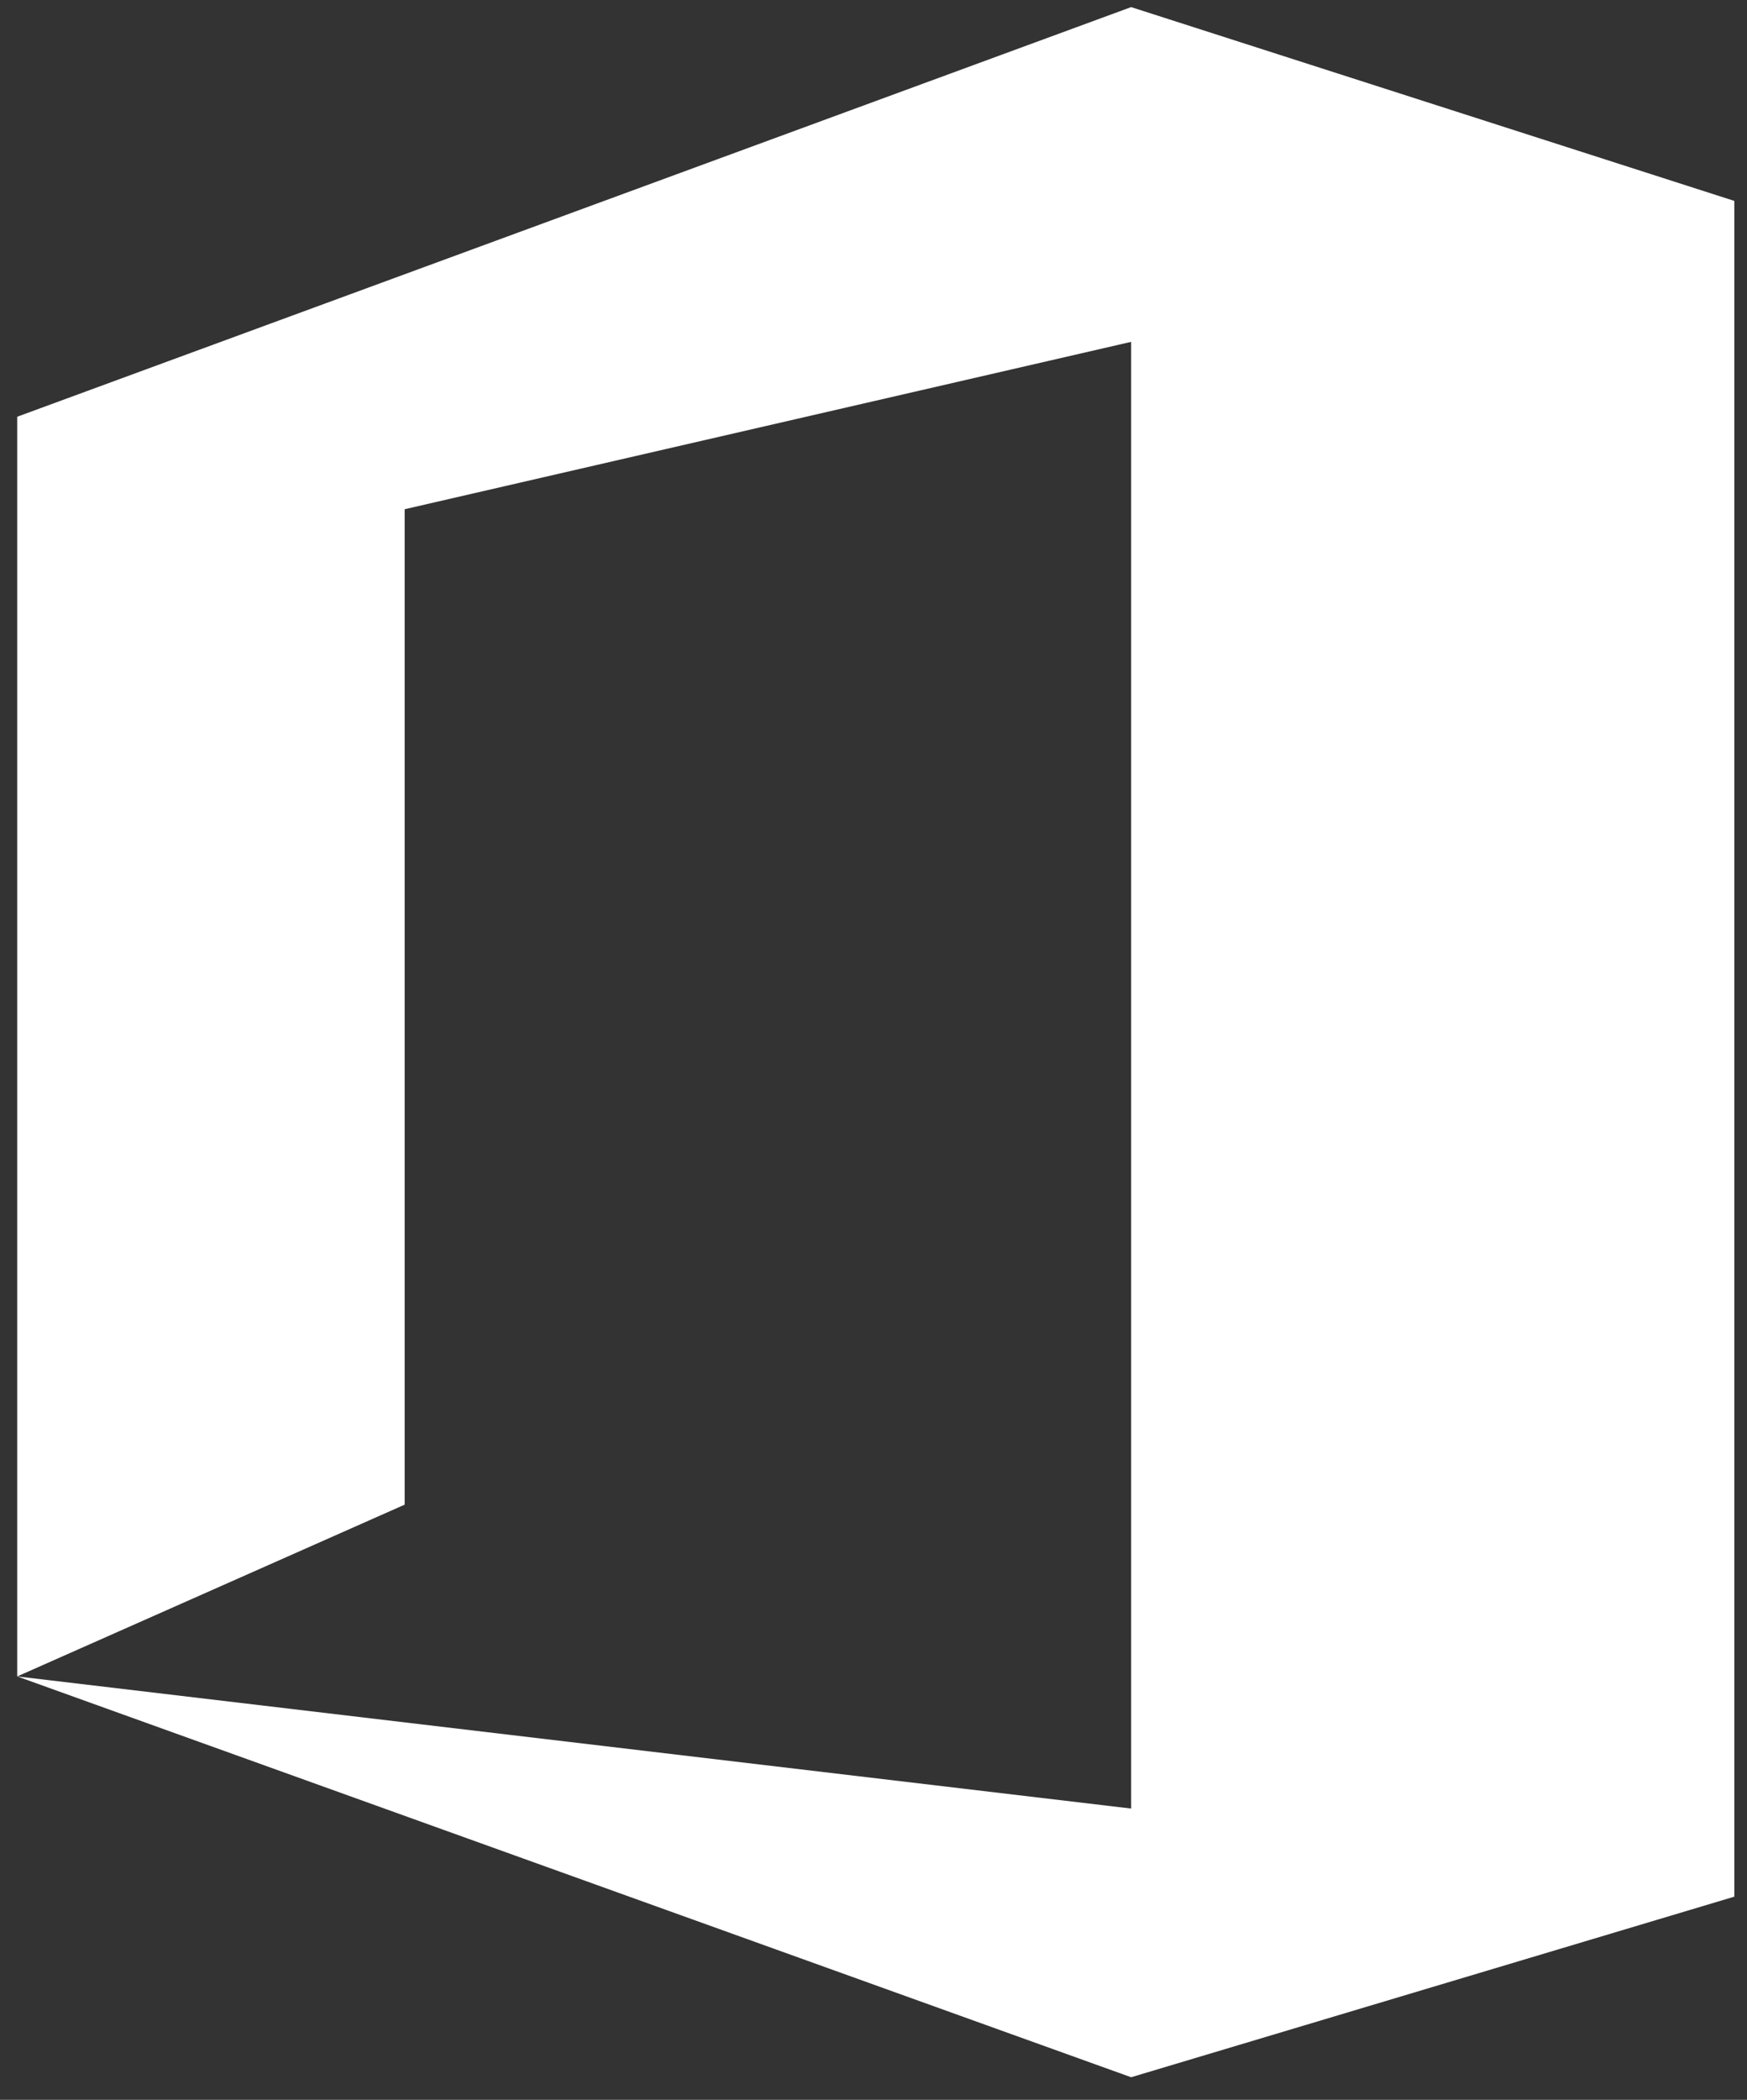 <?xml version="1.0" encoding="utf-8"?>
<!-- Generator: Adobe Illustrator 21.0.0, SVG Export Plug-In . SVG Version: 6.00 Build 0)  -->
<svg version="1.1" id="Layer_1" xmlns="http://www.w3.org/2000/svg" xmlns:xlink="http://www.w3.org/1999/xlink" x="0px" y="0px"
	 viewBox="0 0 53.6 64.4" style="enable-background:new 0 0 53.6 64.4;" xml:space="preserve">
<rect x="0" y="0" width="53.6" height="64.4" fill="#333333" stroke="none"/>
<style type="text/css">
	.st0{fill:#FFFFFF;}
</style>
<g transform="translate(-216.074,-549.289)">
	<g transform="matrix(1.823,0,0,1.823,-597.717,-124.122)">
		<g transform="translate(0,-91.137)">
			<g transform="matrix(0.741,0,0,0.741,98.57,-8.251)">
				<path class="st0" d="M469.8,670.7v-28.6l25.3-9.3l13.7,4.4v38.5l-13.7,4.1L469.8,670.7l25.3,3v-33.3l-16.5,3.8v22.6L469.8,670.7
					z"/>
			</g>
		</g>
	</g>
</g>
</svg>
